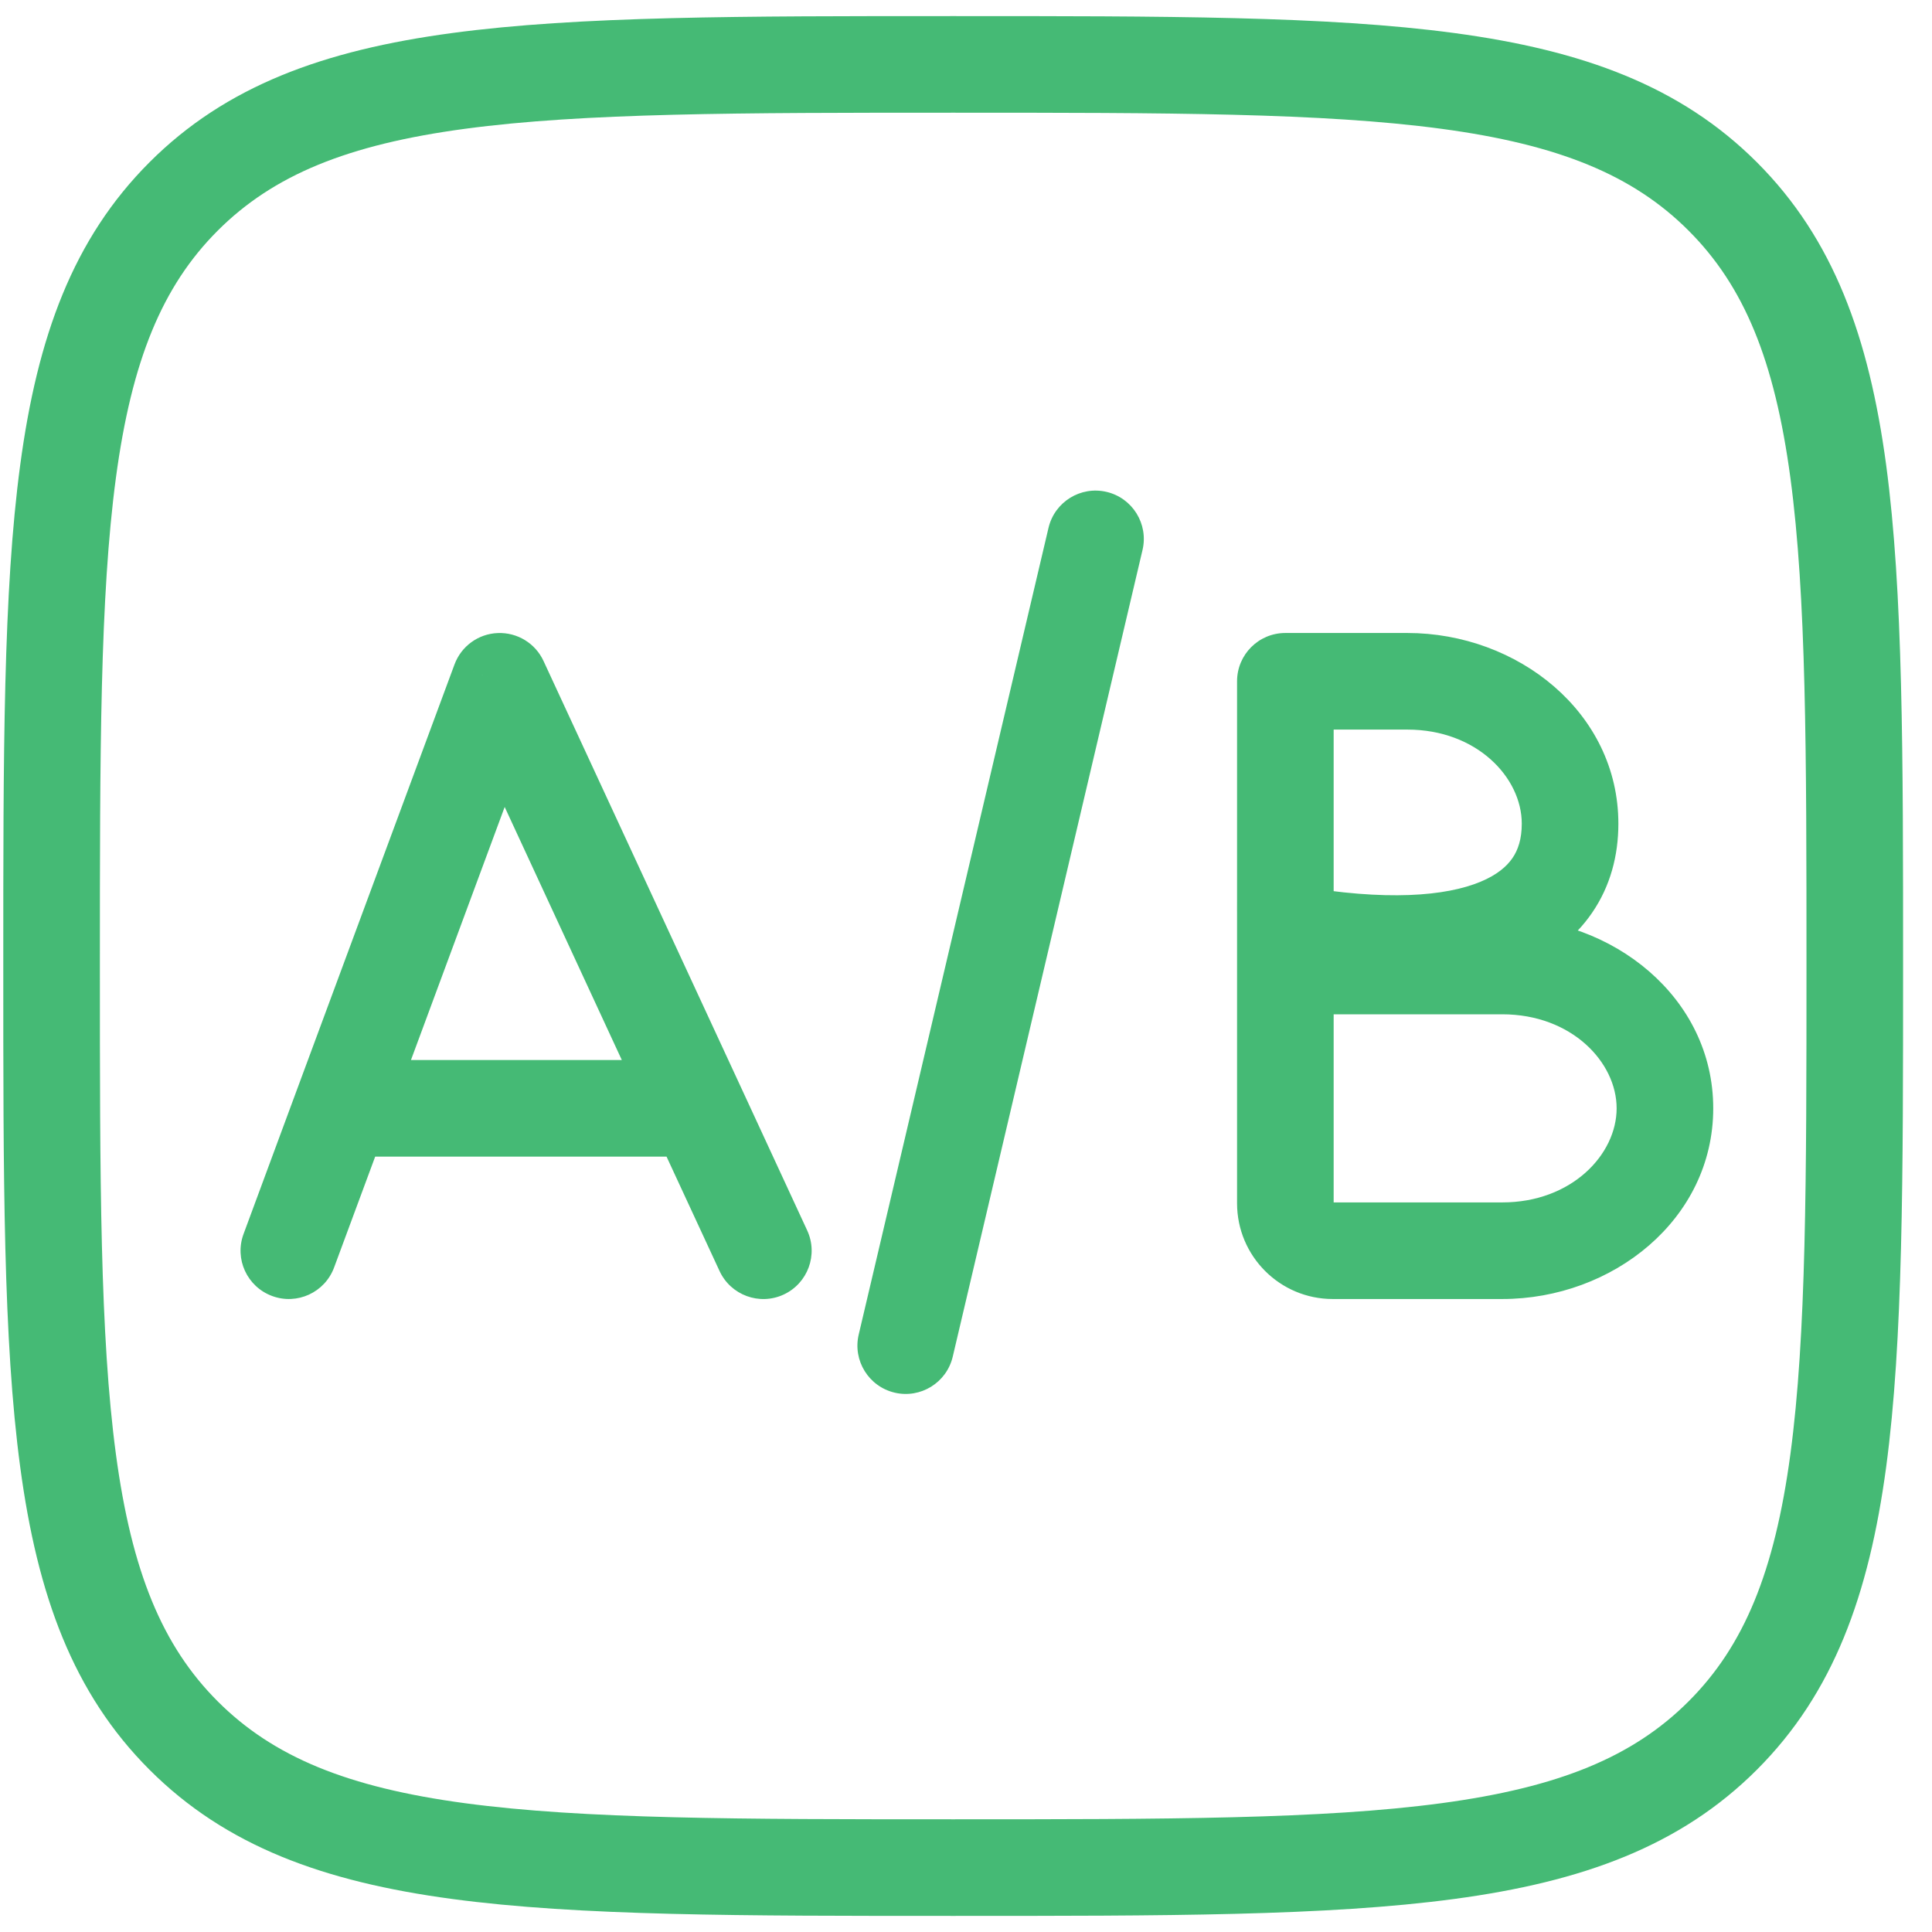 <svg width="30" height="30" viewBox="0 0 30 30" fill="none" xmlns="http://www.w3.org/2000/svg">
<path d="M7.76 10.579L8.44 10.264C8.313 9.989 8.033 9.818 7.73 9.83C7.428 9.841 7.162 10.034 7.057 10.319L7.76 10.579ZM3.782 19.161C3.638 19.549 3.836 19.98 4.225 20.124C4.613 20.268 5.044 20.07 5.188 19.681L3.782 19.161ZM10.83 17.21L11.511 16.895L10.83 17.21ZM11.173 19.736C11.347 20.112 11.793 20.276 12.168 20.102C12.544 19.928 12.708 19.482 12.534 19.106L11.173 19.736ZM17.741 8.54C17.836 8.137 17.586 7.733 17.183 7.638C16.78 7.543 16.376 7.793 16.281 8.197L17.741 8.54ZM13.334 20.723C13.239 21.126 13.489 21.53 13.892 21.625C14.295 21.72 14.699 21.47 14.794 21.067L13.334 20.723ZM19.959 18.39L20.709 18.39V18.39H19.959ZM19.959 10.579V9.829C19.544 9.829 19.209 10.165 19.209 10.579H19.959ZM19.959 18.684L19.209 18.684V18.684L19.959 18.684ZM14.801 28.25C11.48 28.25 9.064 28.248 7.22 28C5.397 27.755 4.244 27.282 3.381 26.419L2.321 27.48C3.508 28.668 5.031 29.22 7.02 29.487C8.988 29.752 11.522 29.75 14.801 29.75V28.25ZM0.051 15C0.051 18.279 0.049 20.813 0.314 22.781C0.581 24.77 1.133 26.292 2.321 27.48L3.381 26.419C2.519 25.557 2.045 24.404 1.8 22.581C1.552 20.736 1.551 18.321 1.551 15H0.051ZM28.051 15C28.051 18.321 28.049 20.736 27.801 22.581C27.556 24.404 27.083 25.557 26.22 26.419L27.281 27.48C28.469 26.292 29.02 24.77 29.288 22.781C29.552 20.813 29.551 18.279 29.551 15H28.051ZM14.801 29.75C18.079 29.75 20.614 29.752 22.582 29.487C24.571 29.22 26.093 28.668 27.281 27.48L26.22 26.419C25.358 27.282 24.205 27.755 22.382 28C20.537 28.248 18.122 28.25 14.801 28.25V29.75ZM14.801 1.75C18.122 1.75 20.537 1.752 22.382 2C24.205 2.245 25.358 2.718 26.22 3.581L27.281 2.52C26.093 1.332 24.571 0.78 22.582 0.513C20.614 0.248 18.079 0.25 14.801 0.25V1.75ZM29.551 15C29.551 11.721 29.552 9.187 29.288 7.219C29.02 5.23 28.469 3.708 27.281 2.52L26.22 3.581C27.083 4.443 27.556 5.596 27.801 7.419C28.049 9.264 28.051 11.679 28.051 15H29.551ZM14.801 0.25C11.522 0.25 8.988 0.248 7.02 0.513C5.031 0.78 3.508 1.332 2.321 2.52L3.381 3.581C4.244 2.718 5.397 2.245 7.22 2C9.064 1.752 11.48 1.75 14.801 1.75V0.25ZM1.551 15C1.551 11.679 1.552 9.264 1.8 7.419C2.045 5.596 2.519 4.443 3.381 3.581L2.321 2.52C1.133 3.708 0.581 5.23 0.314 7.219C0.049 9.187 0.051 11.721 0.051 15H1.551ZM7.057 10.319L4.6 16.95L6.007 17.471L8.463 10.839L7.057 10.319ZM4.6 16.95L3.782 19.161L5.188 19.681L6.007 17.471L4.6 16.95ZM7.079 10.894L10.149 17.526L11.511 16.895L8.44 10.264L7.079 10.894ZM10.149 17.526L11.173 19.736L12.534 19.106L11.511 16.895L10.149 17.526ZM5.304 17.96H10.83V16.46H5.304V17.96ZM16.281 8.197L13.334 20.723L14.794 21.067L17.741 8.54L16.281 8.197ZM20.695 20.171H23.327V18.671H20.695V20.171ZM20.709 18.39V15H19.209V18.39H20.709ZM20.709 15V13.968H19.209V15H20.709ZM20.709 13.968V10.579H19.209V13.968H20.709ZM23.327 14.25H21.138V15.75H23.327V14.25ZM21.138 14.25H19.959V15.75H21.138V14.25ZM26.603 17.21C26.603 15.485 25.039 14.25 23.327 14.25V15.75C24.405 15.75 25.103 16.495 25.103 17.21H26.603ZM23.327 20.171C25.039 20.171 26.603 18.936 26.603 17.21H25.103C25.103 17.926 24.405 18.671 23.327 18.671V20.171ZM21.853 9.829H19.959V11.329H21.853V9.829ZM25.13 12.79C25.13 11.063 23.566 9.829 21.853 9.829V11.329C22.932 11.329 23.63 12.074 23.63 12.79H25.13ZM19.209 13.968C19.209 14.177 19.197 14.483 19.297 14.752L20.703 14.23C20.718 14.271 20.715 14.291 20.712 14.244C20.709 14.191 20.709 14.115 20.709 13.968H19.209ZM20.709 18.684L20.709 18.39L19.209 18.39L19.209 18.684L20.709 18.684ZM23.327 15.75C23.339 15.75 23.358 15.75 23.38 15.749C23.385 15.748 23.455 15.746 23.536 15.725C23.561 15.718 23.605 15.705 23.657 15.682C23.701 15.662 23.806 15.611 23.904 15.502C24.021 15.373 24.132 15.153 24.089 14.882C24.053 14.652 23.924 14.511 23.868 14.457C23.759 14.352 23.645 14.308 23.633 14.303C23.596 14.289 23.567 14.28 23.552 14.275C23.481 14.255 23.397 14.244 23.381 14.242C23.298 14.23 23.168 14.214 23.015 14.196C22.701 14.158 22.266 14.109 21.82 14.054C21.374 13.999 20.934 13.942 20.62 13.89C20.458 13.863 20.354 13.842 20.303 13.829C20.263 13.818 20.308 13.826 20.377 13.863C20.384 13.868 20.559 13.955 20.666 14.168C20.735 14.306 20.774 14.494 20.718 14.696C20.667 14.882 20.559 14.999 20.491 15.058L19.509 13.924C19.436 13.988 19.324 14.109 19.272 14.299C19.215 14.506 19.254 14.699 19.326 14.841C19.438 15.064 19.625 15.162 19.651 15.177C19.758 15.235 19.868 15.265 19.916 15.278C20.043 15.312 20.208 15.343 20.377 15.37C20.724 15.427 21.19 15.488 21.638 15.543C22.086 15.598 22.535 15.649 22.838 15.685C22.995 15.704 23.107 15.717 23.168 15.726C23.224 15.734 23.188 15.731 23.135 15.716C23.123 15.713 23.095 15.704 23.061 15.69C23.05 15.686 22.937 15.643 22.828 15.538C22.772 15.484 22.643 15.344 22.607 15.114C22.565 14.843 22.676 14.624 22.792 14.495C22.89 14.386 22.995 14.335 23.038 14.316C23.09 14.292 23.133 14.28 23.157 14.273C23.206 14.261 23.244 14.256 23.259 14.254C23.277 14.252 23.292 14.251 23.299 14.251C23.315 14.25 23.326 14.25 23.327 14.25V15.75ZM19.87 15.23C21.38 15.494 22.643 15.461 23.568 15.076C24.043 14.878 24.444 14.581 24.723 14.172C25.004 13.762 25.13 13.287 25.13 12.79H23.63C23.63 13.029 23.572 13.199 23.485 13.325C23.397 13.453 23.248 13.584 22.991 13.691C22.453 13.916 21.526 13.997 20.129 13.752L19.87 15.23ZM20.695 18.671C20.695 18.671 20.696 18.671 20.697 18.671C20.699 18.672 20.7 18.672 20.701 18.672C20.703 18.673 20.704 18.674 20.705 18.675C20.706 18.676 20.706 18.677 20.707 18.679C20.708 18.68 20.708 18.681 20.708 18.682C20.709 18.684 20.709 18.684 20.709 18.684L19.209 18.684C19.209 19.505 19.874 20.171 20.695 20.171V18.671Z" fill="#45BA75"/>
</svg>
